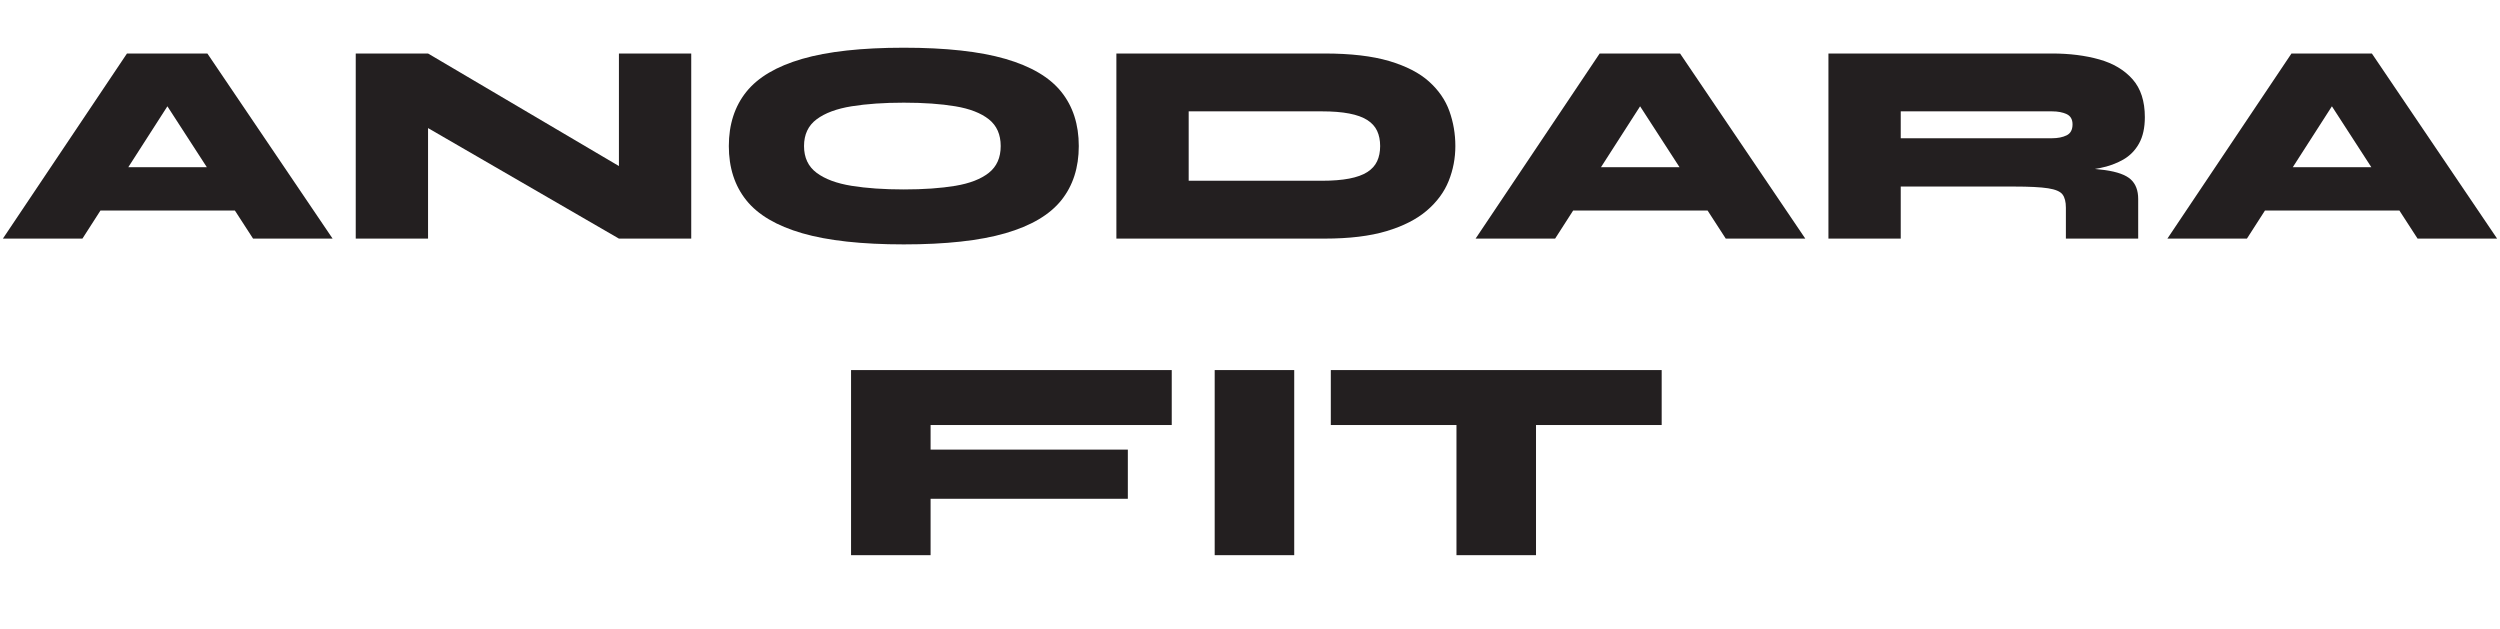 <?xml version="1.0" encoding="UTF-8"?>
<svg id="Layer_1" data-name="Layer 1" xmlns="http://www.w3.org/2000/svg" viewBox="0 0 2566.609 645.382">
  <defs>
    <style>
      .cls-1 {
        fill: #231f20;
      }
    </style>
  </defs>
  <path class="cls-1" d="M2.969,244.963L130.351,54.931h82.545l128.569,190.033h-81.655l-110.16-170.139h44.242l-109.269,170.139H2.969ZM69.481,216.162v-44.539h203.098v44.539H69.481Z"/>
  <path class="cls-1" d="M663.033,186.766l-27.614,15.737V54.931h74.231v190.033h-74.231l-223.585-129.46,27.614-16.034v145.494h-74.232V54.931h74.232l223.585,131.835Z"/>
  <path class="cls-1" d="M927.888,250.902c-43.156,0-77.897-3.813-104.221-11.432-26.329-7.618-45.481-18.901-57.455-33.85-11.979-14.944-17.964-33.501-17.964-55.674,0-22.167,5.985-40.725,17.964-55.673,11.974-14.944,31.126-26.227,57.455-33.85,26.324-7.618,61.065-11.432,104.221-11.432,43.152,0,77.892,3.813,104.221,11.432,26.324,7.623,45.476,18.906,57.455,33.85,11.975,14.948,17.964,33.506,17.964,55.673,0,22.172-5.99,40.73-17.964,55.674-11.979,14.948-31.131,26.231-57.455,33.85-26.329,7.618-61.069,11.432-104.221,11.432ZM927.888,194.486c20.386,0,38.006-1.234,52.853-3.711,14.846-2.473,26.324-6.927,34.443-13.362,8.114-6.43,12.174-15.588,12.174-27.466s-4.06-21.031-12.174-27.465c-8.119-6.431-19.597-10.884-34.443-13.362-14.847-2.473-32.467-3.711-52.853-3.711-20.391,0-38.257,1.239-53.595,3.711-15.343,2.478-27.317,6.931-35.928,13.362-8.611,6.435-12.916,15.588-12.916,27.465s4.305,21.036,12.916,27.466c8.611,6.435,20.585,10.889,35.928,13.362,15.338,2.478,33.205,3.711,53.595,3.711Z"/>
  <path class="cls-1" d="M1359.912,54.931c26.724,0,48.793,2.575,66.214,7.72,17.417,5.15,31.076,12.174,40.976,21.082,9.896,8.908,16.874,19.054,20.933,30.435,4.055,11.385,6.087,23.309,6.087,35.779s-2.278,24.399-6.83,35.78c-4.556,11.385-12.025,21.527-22.418,30.435-10.392,8.908-24.153,15.937-41.272,21.082-17.125,5.15-38.354,7.72-63.691,7.72h-213.787V54.931h213.787ZM1220.356,185.578h136.586c11.084,0,20.488-.742,28.208-2.227,7.72-1.484,13.904-3.711,18.558-6.681,4.648-2.969,8.017-6.681,10.095-11.135,2.079-4.454,3.118-9.65,3.118-15.589s-1.039-11.135-3.118-15.588c-2.079-4.454-5.447-8.166-10.095-11.135-4.654-2.969-10.838-5.196-18.558-6.681-7.72-1.485-17.125-2.227-28.208-2.227h-136.586v71.262Z"/>
  <path class="cls-1" d="M1514.903,244.963l127.381-190.033h82.546l128.569,190.033h-81.654l-110.16-170.139h44.242l-109.27,170.139h-81.655ZM1581.415,216.162v-44.539h203.098v44.539h-203.098Z"/>
  <path class="cls-1" d="M1877.151,244.963V54.931h229.523c18.011,0,34.193,2.032,48.548,6.087,14.35,4.06,25.73,10.838,34.146,20.339,8.411,9.501,12.619,22.469,12.619,38.897,0,10.889-1.98,19.894-5.938,27.02-3.962,7.126-9.404,12.67-16.331,16.628-6.931,3.962-14.846,6.83-23.754,8.611-8.908,1.782-18.215,2.872-27.911,3.267l-21.676-4.157c23.555.2,41.719,1.188,54.486,2.969s21.676,5.001,26.724,9.65c5.048,4.654,7.571,11.334,7.571,20.043v40.679h-74.231v-31.771c0-5.938-1.142-10.439-3.415-13.51-2.277-3.067-7.229-5.196-14.846-6.384-7.623-1.188-19.352-1.782-35.187-1.782h-116.098v53.447h-74.231ZM1951.382,141.93h155.292c5.938,0,10.936-.988,14.995-2.97,4.055-1.976,6.087-5.739,6.087-11.283,0-5.145-2.032-8.657-6.087-10.541-4.06-1.879-9.057-2.821-14.995-2.821h-155.292v27.614Z"/>
  <path class="cls-1" d="M2225.147,244.963l127.381-190.033h82.546l128.568,190.033h-81.654l-110.16-170.139h44.242l-109.269,170.139h-81.654ZM2291.658,216.162v-44.539h203.098v44.539h-203.098Z"/>
  <path class="cls-1" d="M1202.959,379.931v56.416h-247.577v25.239h202.504v50.477h-202.504v57.901h-81.655v-190.033h329.232Z"/>
  <path class="cls-1" d="M1247.05,379.931h81.655v190.033h-81.655v-190.033Z"/>
  <path class="cls-1" d="M1366.265,379.931h339.684v56.416h-339.684v-56.416ZM1495.279,432.486h81.655v137.477h-81.655v-137.477Z"/>
</svg>